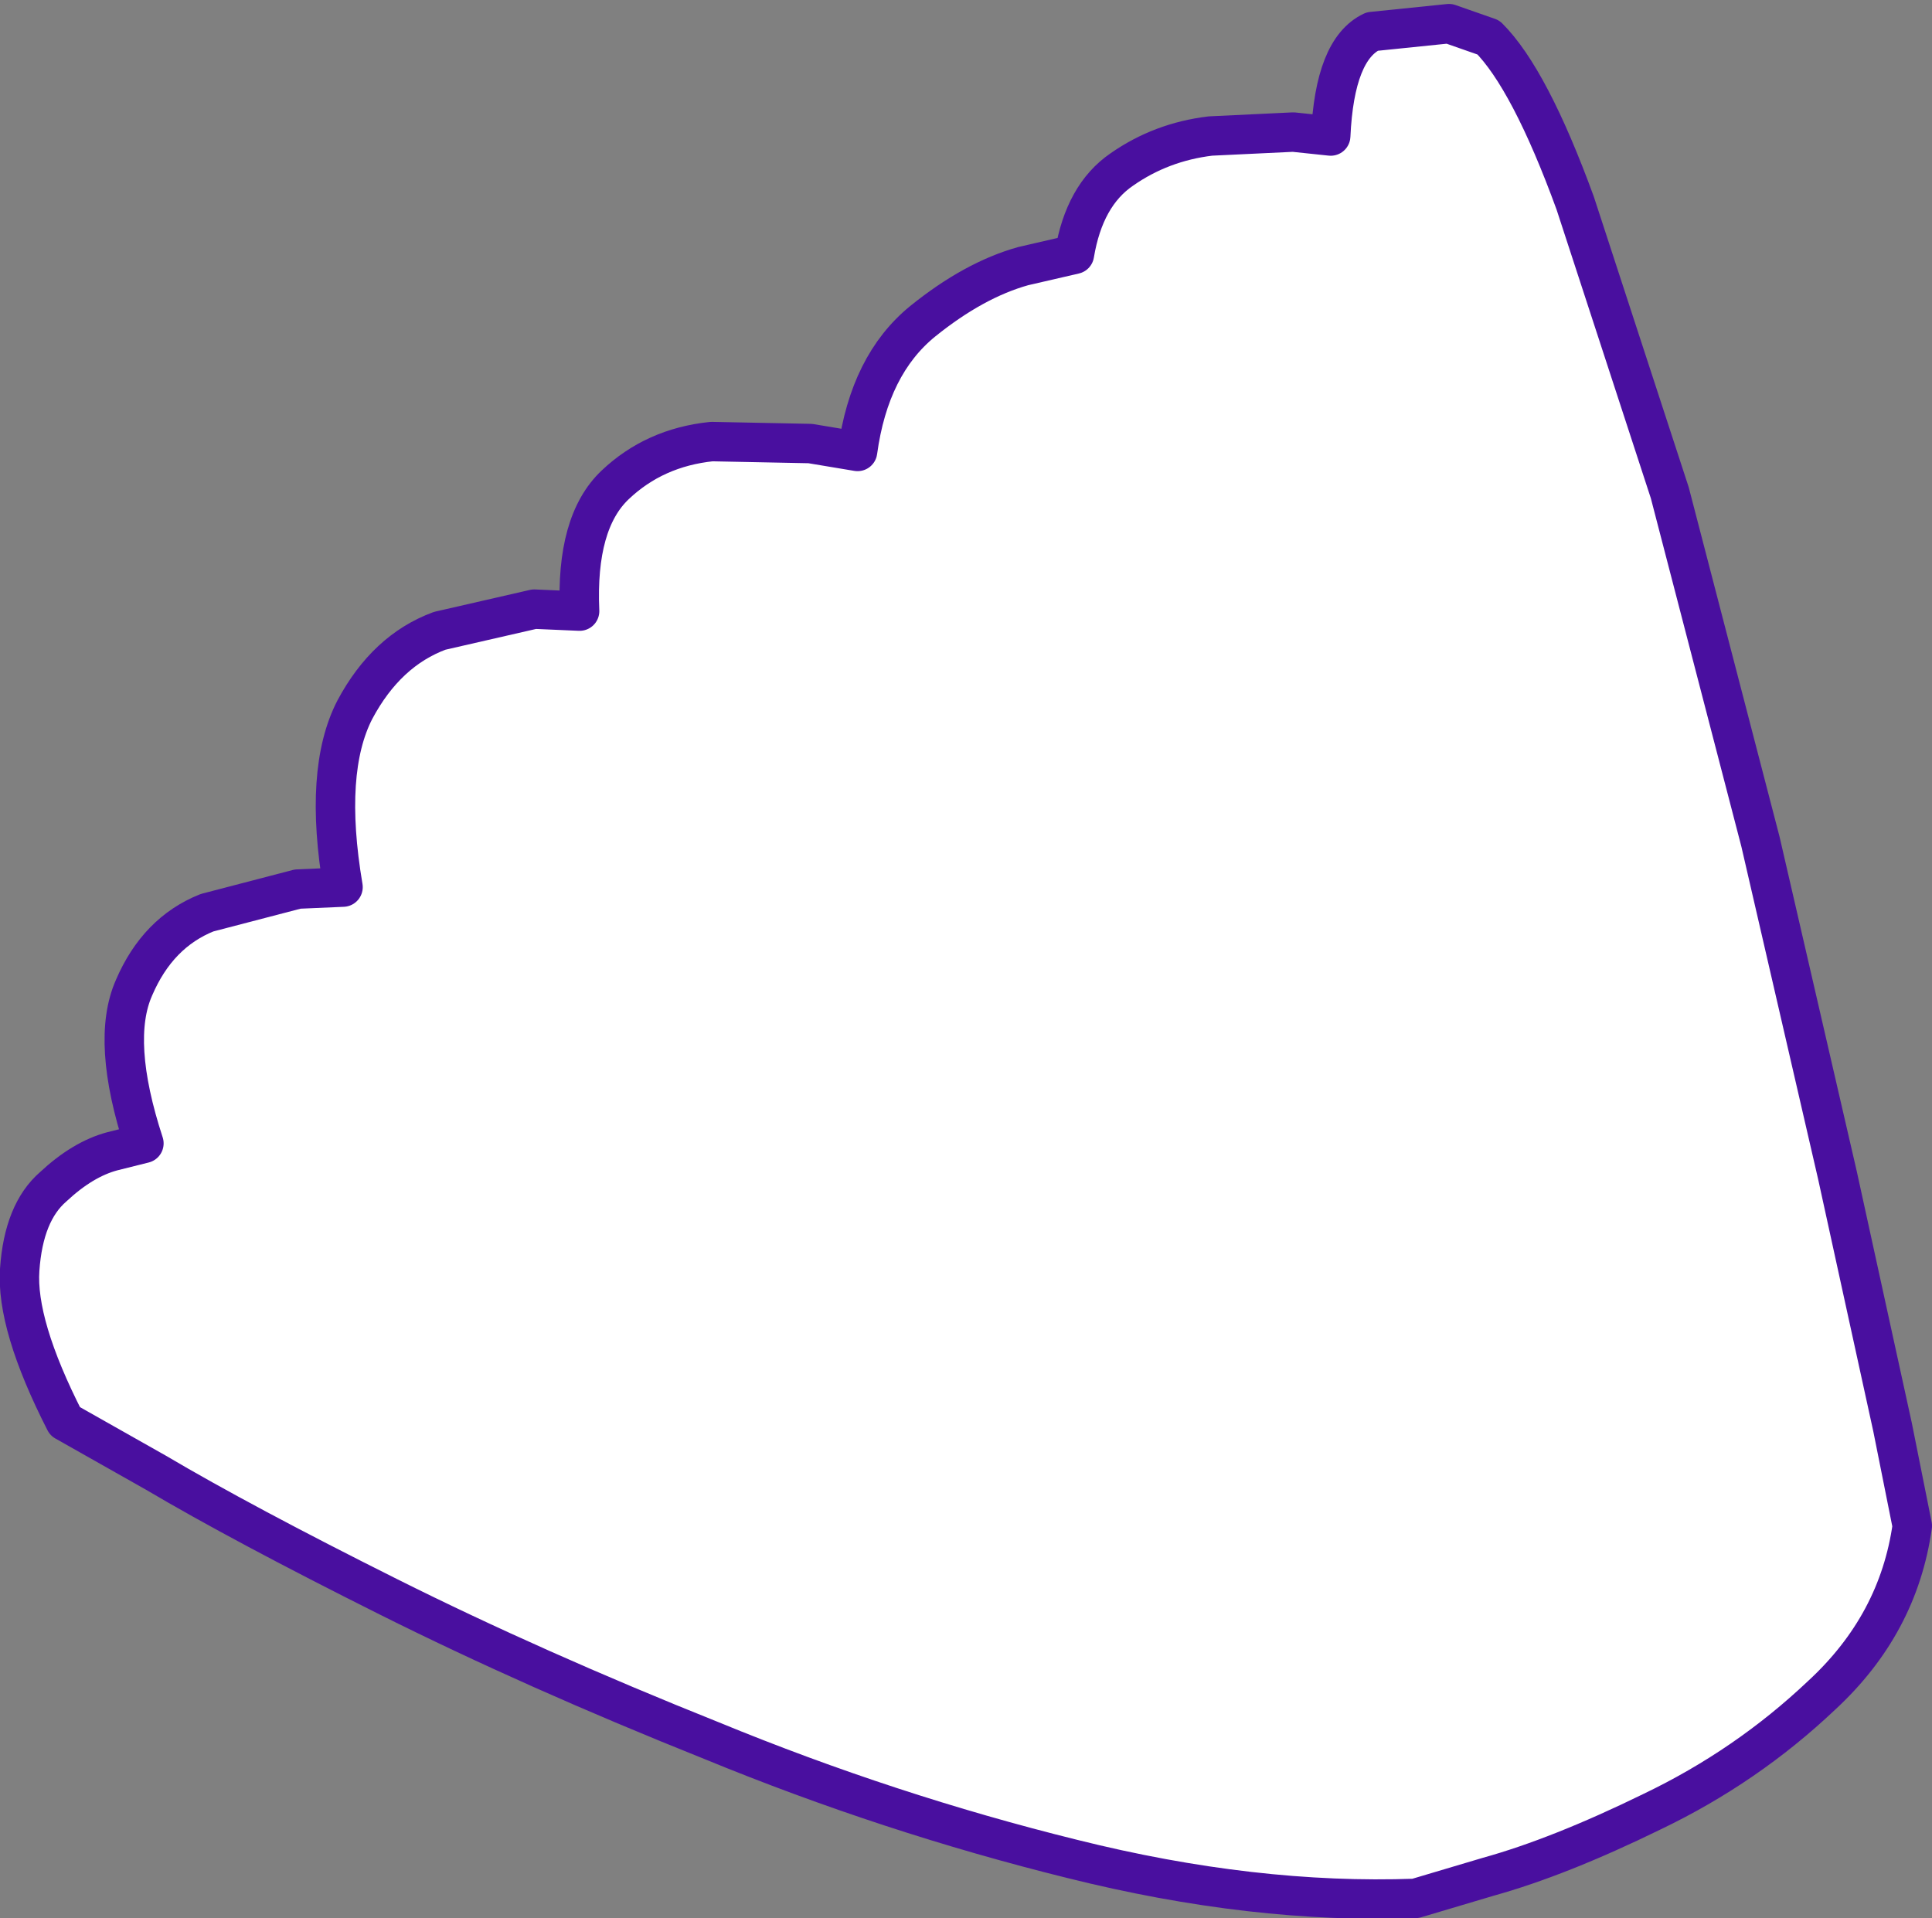 <?xml version="1.0" encoding="UTF-8" standalone="no"?>
<svg xmlns:xlink="http://www.w3.org/1999/xlink" height="48.65px" width="49.0px" xmlns="http://www.w3.org/2000/svg">
  <rect width="100%" height="100%" fill="#808080" stroke="none"/>
  <g transform="matrix(1.0, 0.0, 0.0, 1.0, 93.9, 166.1)">
    <path d="M-45.4 -127.4 Q-45.75 -124.9 -47.7 -123.1 -49.6 -121.3 -52.0 -120.15 -54.35 -119.0 -56.15 -118.5 L-58.0 -117.95 Q-62.1 -117.8 -66.7 -118.95 -71.35 -120.1 -75.85 -121.95 -80.35 -123.75 -84.05 -125.6 -87.75 -127.45 -89.95 -128.75 L-92.25 -130.05 Q-93.5 -132.5 -93.4 -133.9 -93.3 -135.35 -92.55 -136.0 -91.8 -136.7 -91.05 -136.9 L-90.25 -137.1 Q-91.1 -139.7 -90.5 -141.05 -89.9 -142.45 -88.65 -142.95 L-86.35 -143.55 -85.2 -143.6 Q-85.7 -146.55 -84.9 -148.1 -84.1 -149.6 -82.75 -150.1 L-80.35 -150.65 -79.2 -150.6 Q-79.3 -152.85 -78.3 -153.8 -77.3 -154.75 -75.85 -154.9 L-73.35 -154.85 -72.15 -154.65 Q-71.85 -156.85 -70.5 -157.95 -69.2 -159.0 -67.95 -159.35 L-66.65 -159.65 Q-66.4 -161.15 -65.45 -161.8 -64.45 -162.5 -63.2 -162.65 L-61.1 -162.75 -60.15 -162.65 Q-60.05 -164.85 -59.1 -165.3 L-57.15 -165.5 -56.15 -165.15 Q-55.1 -164.1 -53.95 -160.95 L-51.55 -153.6 -49.25 -144.75 -47.3 -136.3 -45.9 -129.9 -45.4 -127.4" fill="#ffffff" fill-rule="evenodd" stroke="none"/>
    <path d="M-45.4 -127.4 L-45.9 -129.9 -47.3 -136.3 -49.25 -144.75 -51.55 -153.6 -53.95 -160.95 Q-55.1 -164.1 -56.15 -165.15 L-57.15 -165.5 -59.1 -165.3 Q-60.05 -164.85 -60.15 -162.65 L-61.1 -162.75 -63.2 -162.65 Q-64.45 -162.5 -65.45 -161.8 -66.4 -161.15 -66.65 -159.65 L-67.95 -159.35 Q-69.2 -159.0 -70.5 -157.95 -71.85 -156.85 -72.15 -154.65 L-73.35 -154.85 -75.85 -154.9 Q-77.3 -154.75 -78.3 -153.8 -79.3 -152.85 -79.2 -150.6 L-80.35 -150.65 -82.75 -150.1 Q-84.1 -149.6 -84.9 -148.1 -85.7 -146.55 -85.2 -143.6 L-86.35 -143.55 -88.65 -142.95 Q-89.9 -142.45 -90.5 -141.05 -91.1 -139.7 -90.25 -137.1 L-91.05 -136.9 Q-91.8 -136.7 -92.55 -136.0 -93.3 -135.35 -93.4 -133.9 -93.5 -132.5 -92.25 -130.05 L-89.95 -128.75 Q-87.75 -127.45 -84.05 -125.6 -80.35 -123.75 -75.85 -121.95 -71.35 -120.1 -66.7 -118.95 -62.1 -117.8 -58.0 -117.95 L-56.15 -118.5 Q-54.35 -119.0 -52.0 -120.15 -49.6 -121.3 -47.7 -123.1 -45.75 -124.9 -45.4 -127.4 Z" fill="none" stroke="#490f9f" stroke-linecap="round" stroke-linejoin="round" stroke-width="1.0"/>
  </g>
</svg>
